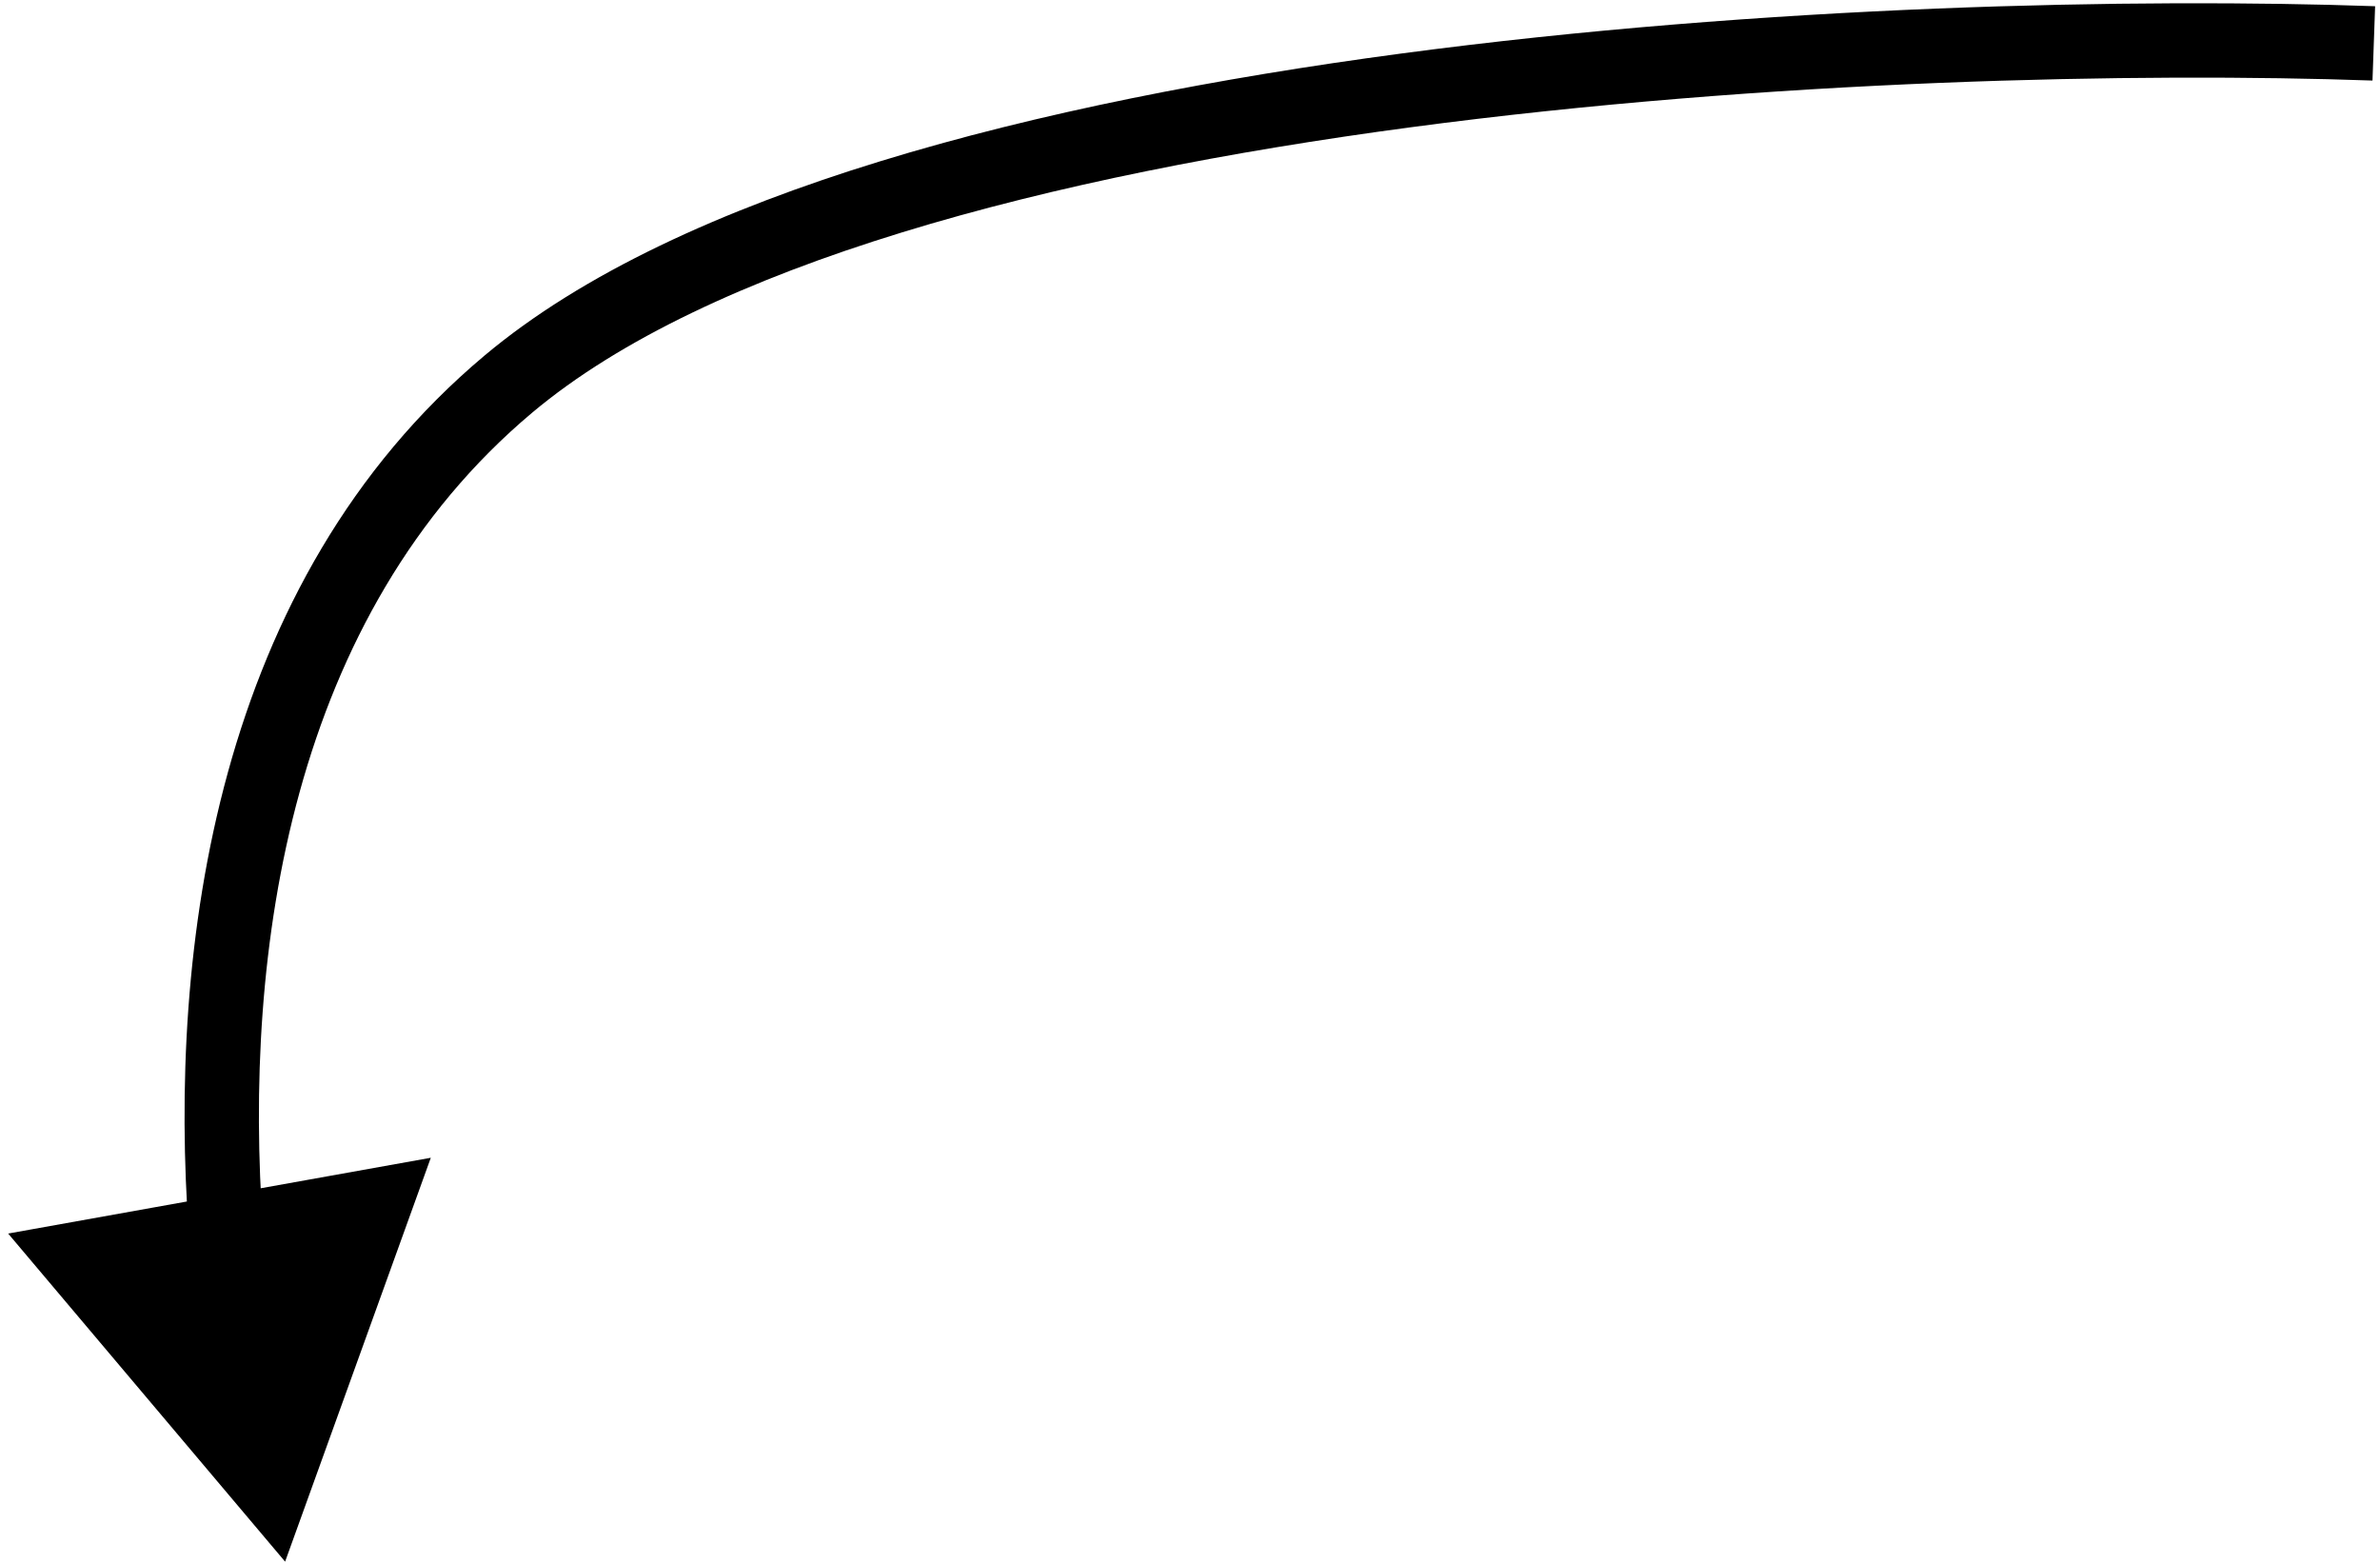 <?xml version="1.0" encoding="UTF-8"?> <svg xmlns="http://www.w3.org/2000/svg" width="192" height="126" viewBox="0 0 192 126" fill="none"><path d="M23 126L34.754 93.414L0.657 99.528L23 126ZM191.606 0.502C172.64 -0.169 142.343 0.409 112.979 4.327C98.295 6.286 83.777 9.089 70.994 13.017C58.254 16.932 47.015 22.03 39.071 28.703L42.93 33.298C49.986 27.37 60.35 22.565 72.757 18.753C85.12 14.953 99.289 12.207 113.772 10.274C142.741 6.409 172.694 5.837 191.394 6.499L191.606 0.502ZM39.071 28.703C17.39 46.916 13.542 76.445 15.243 99.642L21.227 99.204C19.571 76.613 23.505 49.615 42.93 33.298L39.071 28.703Z" fill="black"></path></svg> 